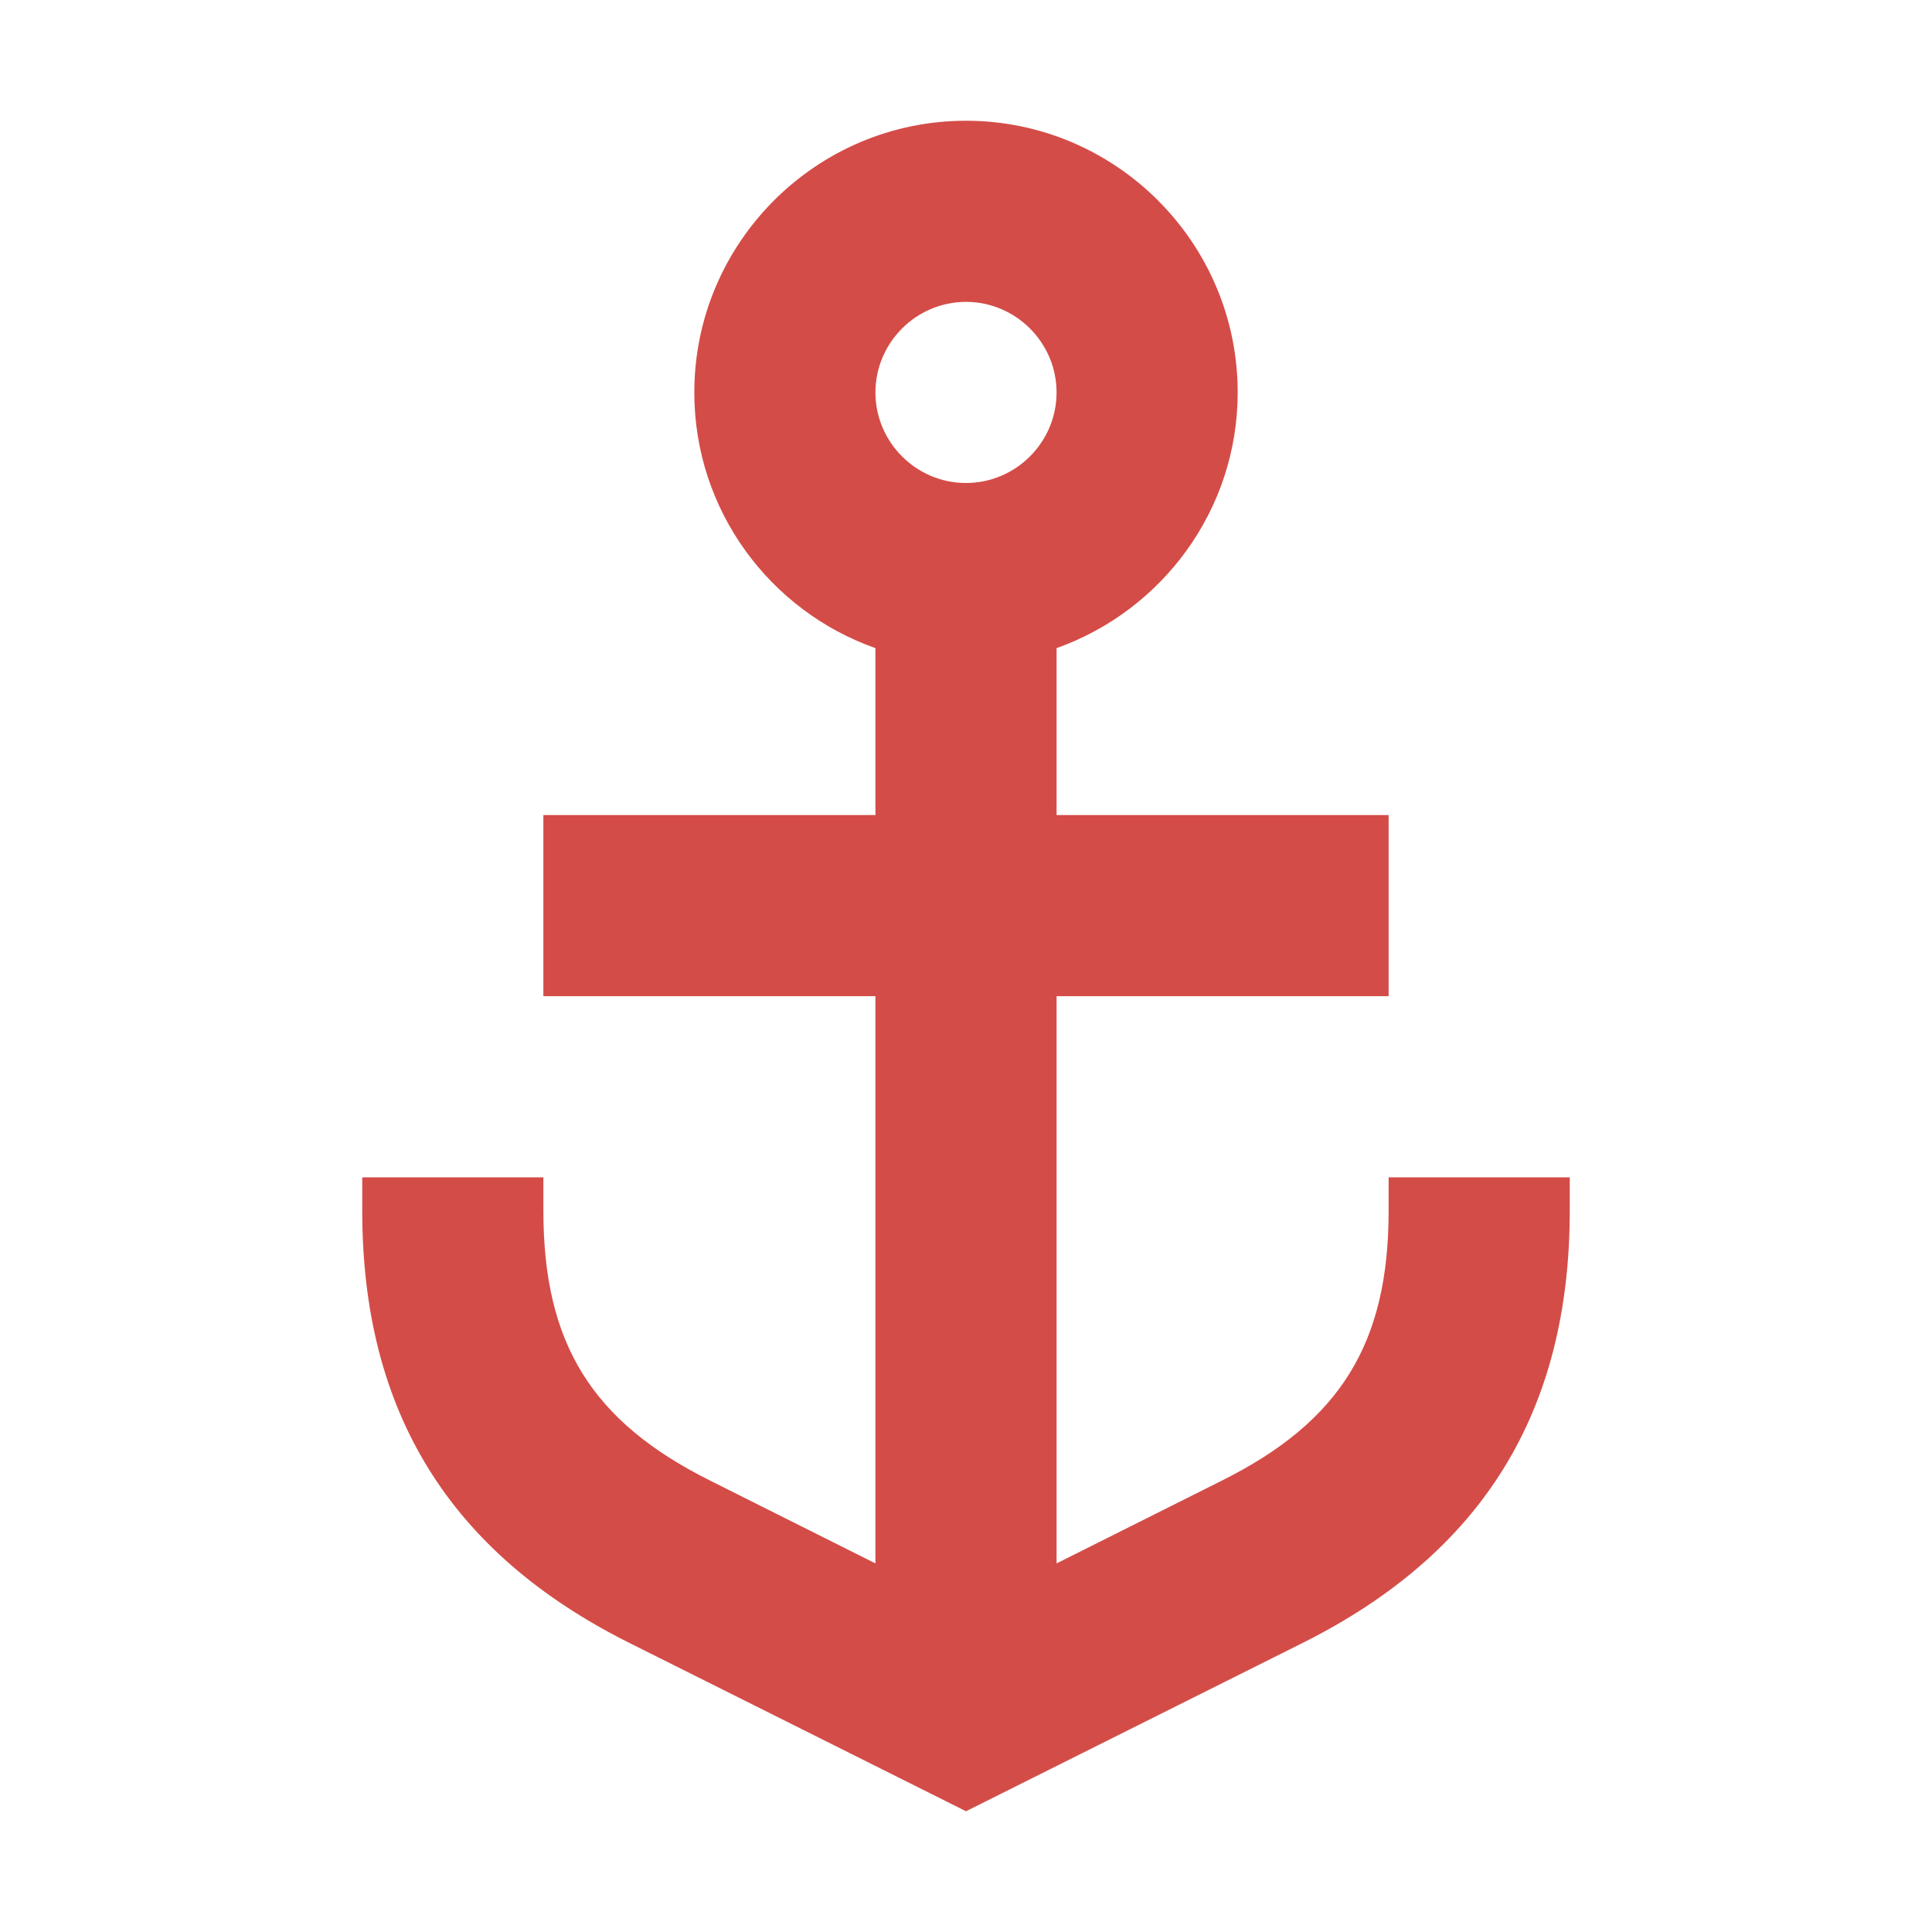 <svg xmlns="http://www.w3.org/2000/svg"  viewBox="0 0 64 64"><defs fill="#D44C47" /><path  d="m46,39v1.11c0,4.39-1.6,6.98-5.53,8.94l-5.47,2.74v-18.79h11v-6h-11v-5.53c3.49-1.24,6-4.57,6-8.47,0-4.96-4.04-9-9-9s-9,4.04-9,9c0,3.91,2.51,7.24,6,8.47v5.53h-11v6h11v18.79s-5.47-2.74-5.47-2.74c-3.93-1.96-5.53-4.55-5.53-8.94v-1.11s-6,0-6,0v1.11c0,6.65,2.89,11.33,8.84,14.31l11.16,5.58,11.16-5.58c5.95-2.98,8.84-7.66,8.84-14.31v-1.11s-6,0-6,0Zm-14-29c1.65,0,3,1.35,3,3s-1.35,3-3,3-3-1.35-3-3,1.35-3,3-3Z" fill="#D44C47" /></svg>